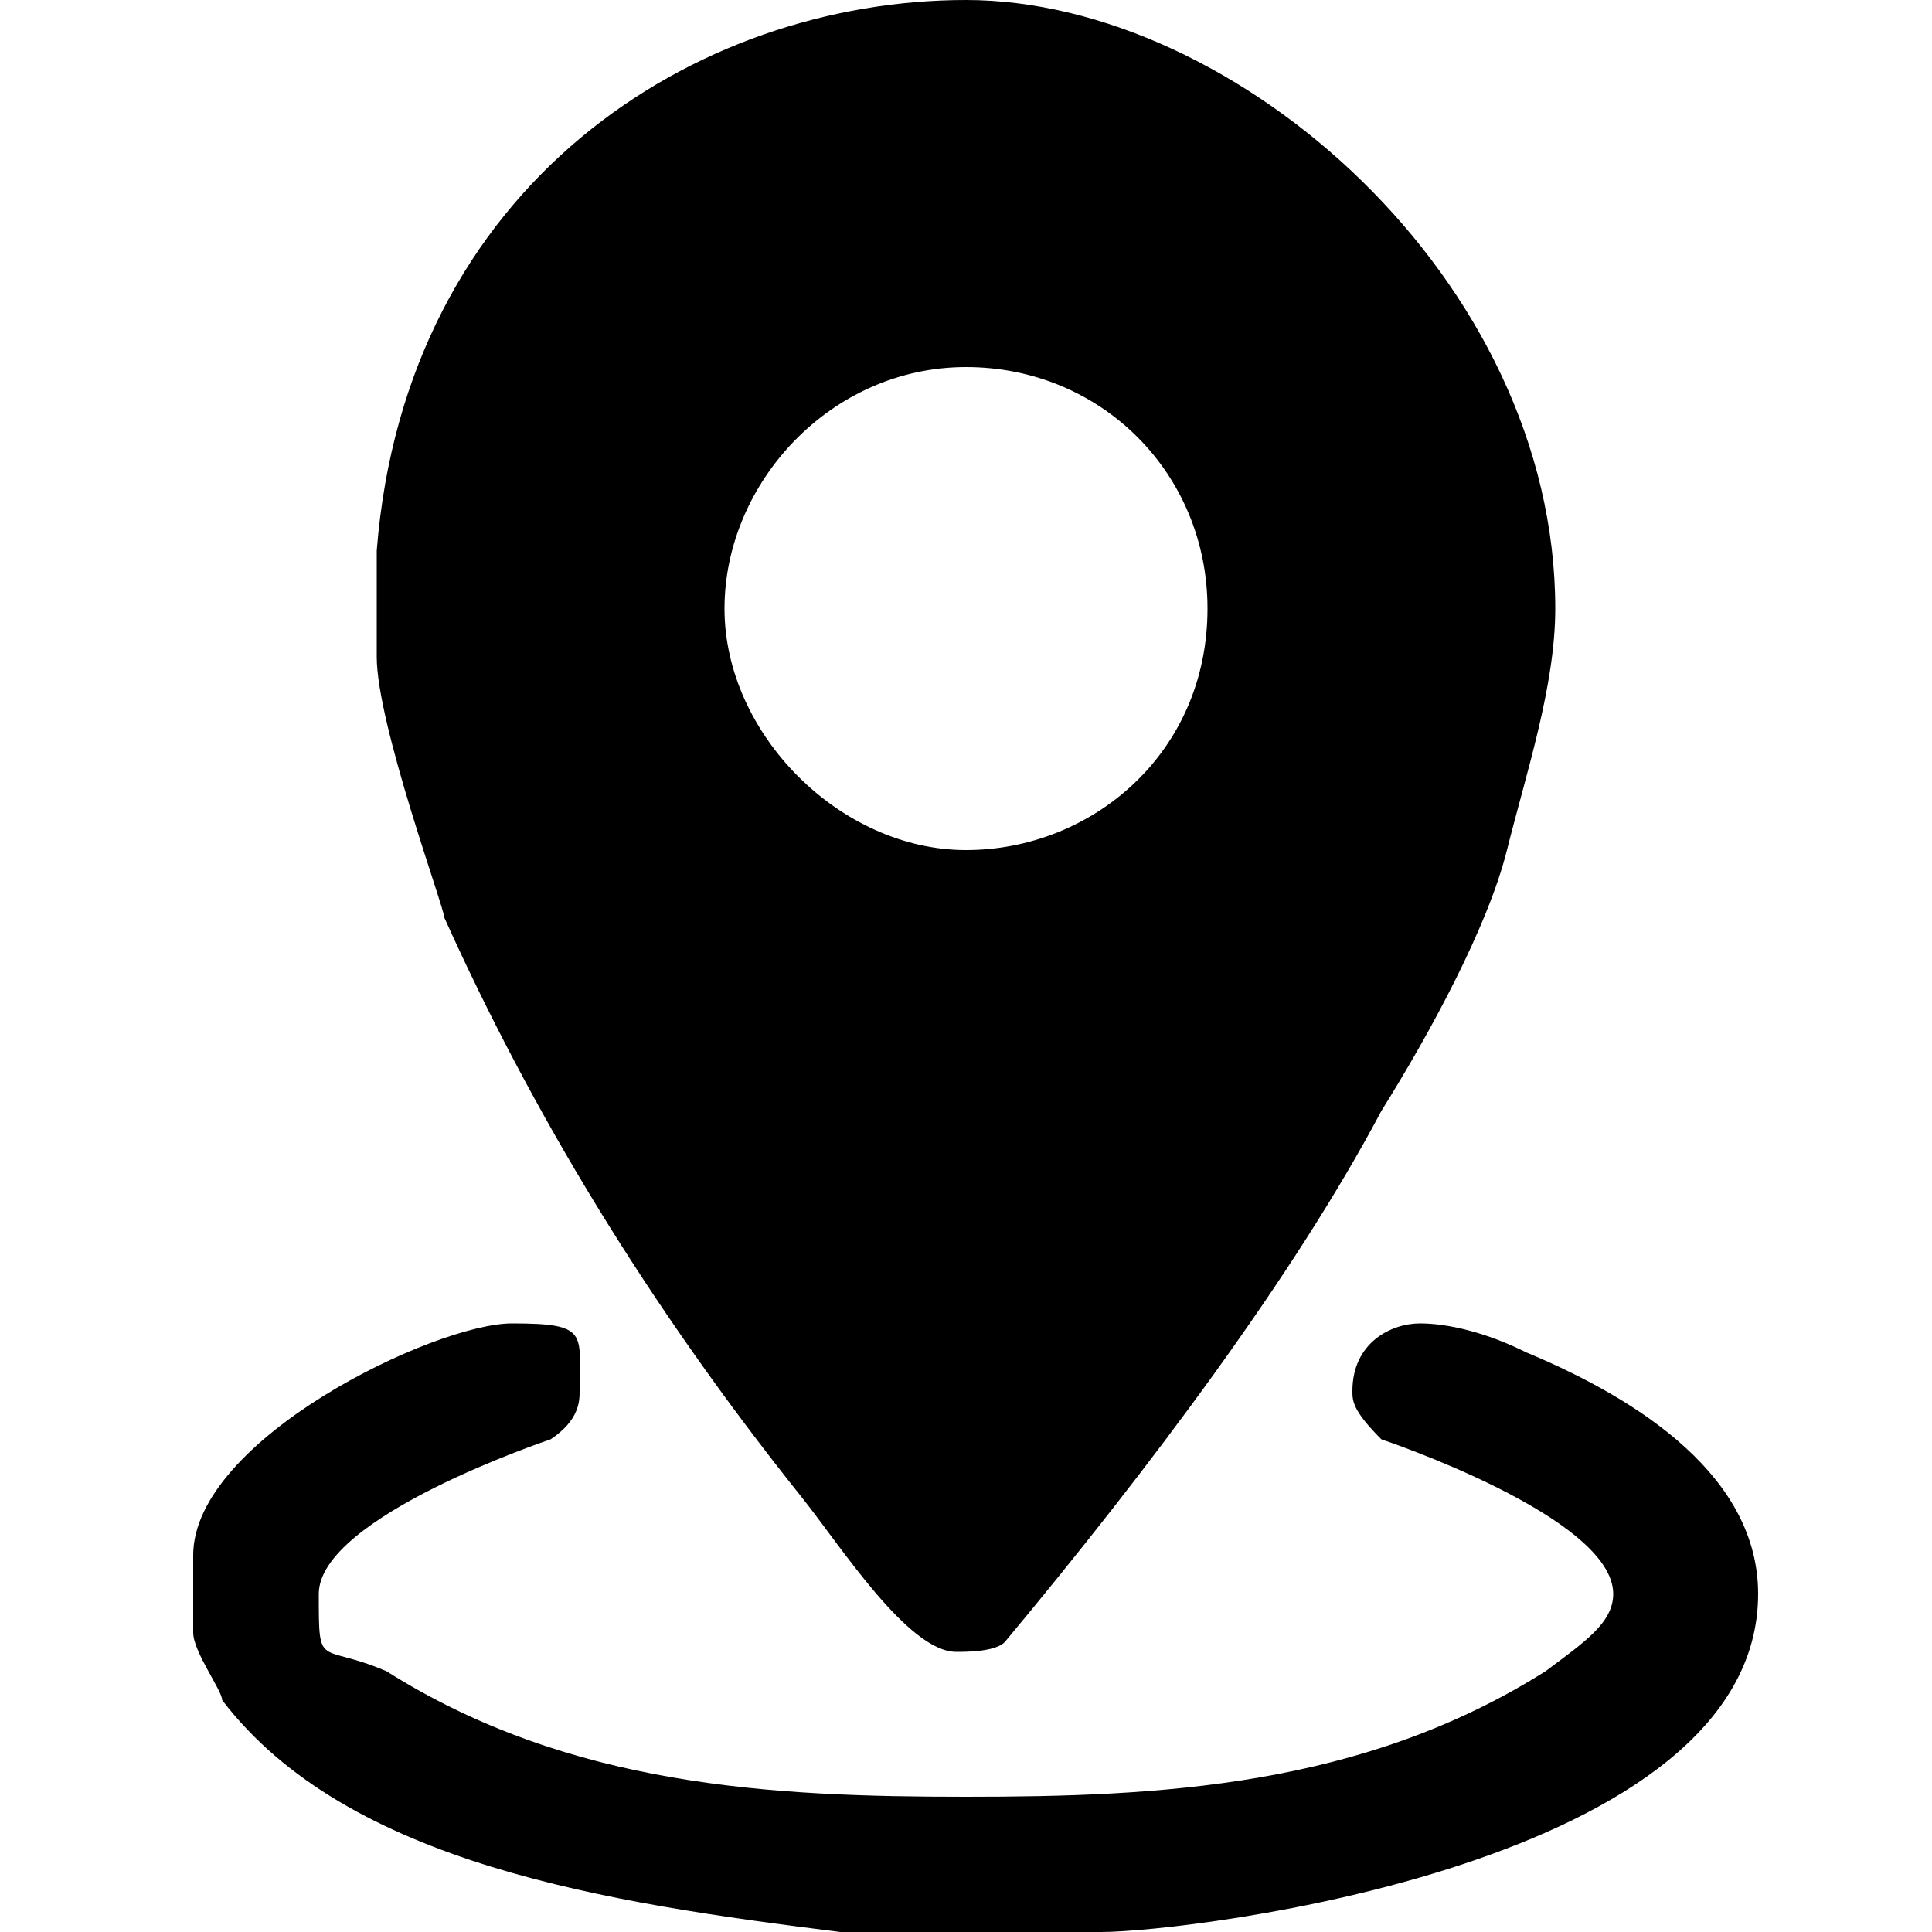 <?xml version="1.0" encoding="UTF-8"?>
<svg id="_レイヤー_1" data-name="レイヤー_1" xmlns="http://www.w3.org/2000/svg" version="1.1" viewBox="0 0 20 20">
  <!-- Generator: Adobe Illustrator 29.6.1, SVG Export Plug-In . SVG Version: 2.1.1 Build 9)  -->
  <defs>
    <style>
      .st0 {
        fill-rule: evenodd;
      }
    </style>
  </defs>
  <g id="_レイヤー_11" data-name="_レイヤー_1">
    <path class="st0" d="M6,14.4c0,.1,0,.3-.3.5,0,0-2.4.8-2.4,1.6s0,.5.7.8c1.9,1.2,4,1.3,6,1.3s4.1-.1,6-1.3c.4-.3.7-.5.7-.8,0-.8-2.4-1.6-2.4-1.6-.3-.3-.3-.4-.3-.5,0-.5.4-.7.7-.7s.7.1,1.1.3c1.2.5,2.4,1.3,2.4,2.5,0,2.8-5.9,3.5-6.8,3.5h-2.7c-2.4-.3-5.1-.7-6.4-2.4,0-.1-.3-.5-.3-.7v-.8c0-1.2,2.5-2.4,3.3-2.4s.7.1.7.7ZM12.5,6.3c0,1.5-1.2,2.5-2.5,2.5s-2.5-1.2-2.5-2.5,1.1-2.5,2.5-2.5,2.5,1.1,2.5,2.5ZM16.1,6.3c0,.8-.3,1.7-.5,2.5s-.8,1.9-1.3,2.7c-.9,1.7-2.4,3.7-3.9,5.5-.1.1-.4.1-.5.1-.5,0-1.2-1.1-1.6-1.6-1.6-2-2.8-4-3.7-6,0-.1-.7-2-.7-2.7v-1.1C4.2,1.9,7.2,0,10,0s6.1,2.9,6.1,6.3Z"/>
  </g>
</svg>
